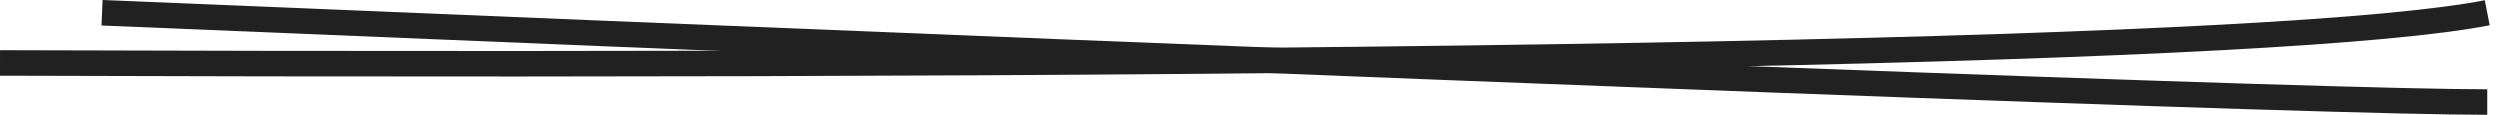 <?xml version="1.0" encoding="UTF-8"?>
<svg width="196px" height="9px" viewBox="0 0 196 9" version="1.1" xmlns="http://www.w3.org/2000/svg" xmlns:xlink="http://www.w3.org/1999/xlink">
    <title>Group 11</title>
    <g id="Page-2" stroke="none" stroke-width="1" fill="none" fill-rule="evenodd">
        <g id="Home---Mobile" transform="translate(-83, -1783)" stroke="#212121" stroke-width="2">
            <g id="Section-1" transform="translate(-60, 1223)">
                <g id="Entrepeneur-Quotation" transform="translate(80, 273)">
                    <g id="Group-13" transform="translate(63, 247)">
                        <g id="Group-11" transform="translate(0, 41)">
                            <path d="M0,3.935 C114.536,4.318 179.536,3.006 195,0" id="Path-17"></path>
                            <path d="M8,0 C120.072,4.667 182.406,7 195,7" id="Path-18"></path>
                        </g>
                    </g>
                </g>
            </g>
        </g>
    </g>
</svg>
